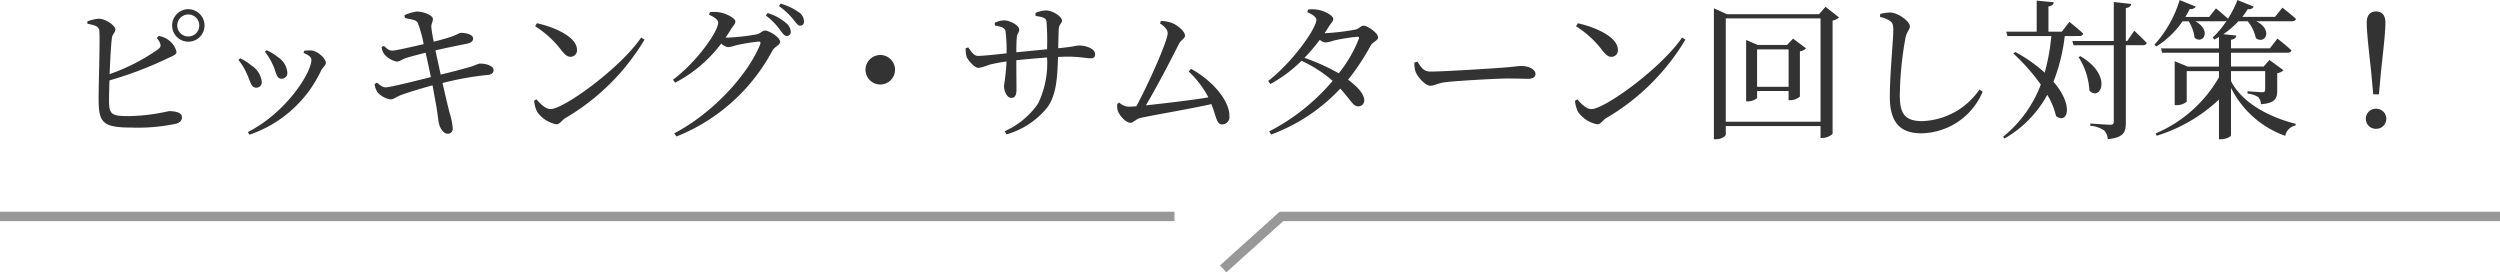 <svg xmlns="http://www.w3.org/2000/svg" width="265.543" height="28.929" viewBox="0 0 265.543 28.929">
  <g id="sec_function02_lead02" transform="translate(-1140.5 -11529.442)">
    <g id="グループ_765" data-name="グループ 765" transform="translate(616.117 -160)">
      <path id="パス_2603" data-name="パス 2603" d="M-116.848-9.472a2.207,2.207,0,0,1,.352.576c.112.288.048.416-.208.64a21.069,21.069,0,0,1-5.152,2.64c.064-1.5.144-3.12.24-3.808.064-.5.368-.592.368-.928,0-.416-.992-1.12-1.728-1.152a4.406,4.406,0,0,0-1.248.288l.016.256c.8.144,1.184.272,1.248.688.112.672-.08,5.824-.064,7.5.032,2.3.448,2.832,3.488,2.832a19.372,19.372,0,0,0,4.768-.416c.352-.112.592-.288.592-.688,0-.432-.528-.64-1.392-.64a20.83,20.83,0,0,1-4.16.528c-1.872,0-2.192-.128-2.192-1.632,0-.416.016-1.232.048-2.16a39.4,39.4,0,0,0,6.08-2.3c.608-.3,1.04-.4,1.04-.736a2.2,2.2,0,0,0-.96-1.328,2.086,2.086,0,0,0-.928-.352Zm3.36-.144a1.168,1.168,0,0,1-1.184-1.168,1.178,1.178,0,0,1,1.184-1.168,1.161,1.161,0,0,1,1.152,1.168A1.151,1.151,0,0,1-113.488-9.616Zm0-2.9a1.731,1.731,0,0,0-1.728,1.728,1.721,1.721,0,0,0,1.728,1.728,1.717,1.717,0,0,0,1.712-1.728A1.728,1.728,0,0,0-113.488-12.512Zm8.96,5.888c.384.832.368,1.5.928,1.5a.6.6,0,0,0,.624-.624,2.142,2.142,0,0,0-.976-1.648,5.286,5.286,0,0,0-1.232-.752l-.176.16A6.875,6.875,0,0,1-104.528-6.624ZM-99.392-6c.192-.368.5-.528.5-.816,0-.464-.848-1.232-1.5-1.312a4.285,4.285,0,0,0-.8.032l-.064.224c.576.256.832.464.832.736,0,1.344-2.608,5.552-6.752,7.68l.176.272A13.012,13.012,0,0,0-99.392-6Zm-7.92.288c.432.864.448,1.536,1.024,1.536a.576.576,0,0,0,.592-.64,2.379,2.379,0,0,0-1.136-1.744,5.114,5.114,0,0,0-1.152-.736l-.192.176A5.879,5.879,0,0,1-107.312-5.712ZM-90.5-11.584c.688.176,1.2.176,1.376.528A12.99,12.99,0,0,1-88.5-8.8c-1.312.3-2.976.688-3.344.688-.384,0-.592-.256-.88-.5l-.24.112a1.6,1.6,0,0,0,.256.736,2.373,2.373,0,0,0,1.328.816c.336,0,.48-.176.928-.352.576-.192,1.36-.384,2.16-.592.144.624.352,1.584.56,2.592-1.664.416-4.336,1.088-4.8,1.088-.272,0-.512-.144-.928-.5l-.256.16a2.362,2.362,0,0,0,.288.832,2.275,2.275,0,0,0,1.408.784c.368,0,.56-.256,1.136-.464.8-.3,2.208-.72,3.328-1.024.128.72.256,1.408.352,1.952.176.9.256,1.856.336,2.128.112.5.5,1.072.912,1.056a.507.507,0,0,0,.544-.56A7.2,7.2,0,0,0-85.744-1.5c-.16-.608-.432-1.76-.752-3.168a30.907,30.907,0,0,1,4.832-.864c.48-.048.592-.3.592-.528,0-.4-.752-.7-1.52-.672a6.832,6.832,0,0,0-.672.256c-.592.192-2.16.608-3.424.912-.176-.8-.368-1.68-.56-2.576.976-.224,2.432-.528,3.328-.7.464-.1.672-.272.672-.576,0-.416-.832-.608-1.328-.576-.144,0-.448.224-1.12.448q-.768.24-1.728.48a13.669,13.669,0,0,1-.256-1.472c-.048-.48.192-.624.16-.96-.016-.368-1.008-.768-1.7-.768a4.44,4.44,0,0,0-1.312.384Zm13.84.88a10.6,10.6,0,0,1,2.768,2.528c.4.512.656.72.992.72a.686.686,0,0,0,.688-.736c0-1.36-2.32-2.4-4.256-2.832Zm1.632,8.8c-.528,0-1.056-.544-1.5-1.04l-.24.16a3.442,3.442,0,0,0,.32,1.168A3.208,3.208,0,0,0-74.4-.288c.384,0,.576-.432.944-.656A23.74,23.74,0,0,0-65.04-9.28l-.352-.224C-67.68-6.176-73.648-1.9-75.024-1.9ZM-58.176-11.92c.544.24.96.528.96.832,0,.944-2.288,4.192-4.8,6.064l.224.32a14.467,14.467,0,0,0,4.9-4.16,1.472,1.472,0,0,0,.7.384,3.729,3.729,0,0,0,.9-.208,20.749,20.749,0,0,1,2.384-.384c.16,0,.224.064.16.272-1.28,3.216-5.024,7.328-9.136,9.472l.24.336A19.861,19.861,0,0,0-51.44-8.144c.256-.416.8-.544.8-.9,0-.5-1.184-1.2-1.6-1.2-.288,0-.448.3-.88.4a22.346,22.346,0,0,1-3.072.352,1.293,1.293,0,0,1-.24-.016,10.383,10.383,0,0,0,.576-.88c.256-.4.464-.528.464-.832,0-.32-.944-.848-1.7-.96a3.59,3.59,0,0,0-1.008-.016Zm6.016.08a7.012,7.012,0,0,1,1.472,1.472c.3.4.5.7.736.7a.42.42,0,0,0,.448-.448,1.309,1.309,0,0,0-.544-.96,5.215,5.215,0,0,0-1.92-1.024Zm1.392-1.008A7.486,7.486,0,0,1-49.3-11.5c.352.4.512.736.784.736s.416-.176.416-.464a1.247,1.247,0,0,0-.592-.992,6.329,6.329,0,0,0-1.888-.88ZM-38.432-6.08A1.571,1.571,0,0,0-40-7.648,1.571,1.571,0,0,0-41.568-6.08,1.571,1.571,0,0,0-40-4.512,1.571,1.571,0,0,0-38.432-6.08ZM-23.5-11.792c.7.1,1.1.192,1.152.56a25.654,25.654,0,0,1,.064,2.976l-3.264.32c0-.624.016-1.232.048-1.52.032-.528.256-.544.256-.88,0-.5-1.056-.992-1.6-.992a2.534,2.534,0,0,0-.992.256v.288c.688.128,1.056.24,1.136.592a15.466,15.466,0,0,1,.112,2.368c-.944.1-2.448.272-3.04.272-.416,0-.7-.432-1.024-.9l-.272.08a2.557,2.557,0,0,0,.112.96c.16.336.8,1.136,1.264,1.136a5.4,5.4,0,0,0,1.12-.336c.448-.112,1.072-.24,1.84-.352a23.867,23.867,0,0,1-.272,2.608c0,.512.3,1.264.768,1.264.384,0,.56-.256.56-.9,0-.544-.016-1.808-.016-3.1.96-.1,2.144-.208,3.264-.288a9.847,9.847,0,0,1-.96,4.9A8.525,8.525,0,0,1-26.784.448l.192.336A8.584,8.584,0,0,0-22.256-2.08c.992-1.36,1.072-3.312,1.136-5.36.368-.016.7-.032,1.008-.032,1.328,0,2,.176,2.432.176.336,0,.5-.1.5-.448,0-.56-.944-.912-1.68-.912-.336,0-.5.128-2.24.288.016-.624.032-1.36.048-1.936.048-.72.352-.656.352-1.008,0-.4-.96-1.072-1.744-1.072a3.205,3.205,0,0,0-1.072.272ZM-7.248-5.9a10.393,10.393,0,0,1,2.1,2.752c-1.7.288-4.672.64-6.64.848,1.152-1.92,2.768-5.04,3.52-6.544.208-.4.64-.56.64-.864,0-.416-.8-1.168-1.536-1.392a3.7,3.7,0,0,0-1.024-.16l-.1.256c.528.368.816.672.816,1.04,0,.832-2.144,5.6-3.328,7.76-.416.032-.72.048-.864.048a1.586,1.586,0,0,1-.944-.432l-.208.112a1.731,1.731,0,0,0,.016.64c.112.544.864,1.392,1.376,1.392.288,0,.656-.432.992-.5,1.36-.32,5.28-.96,7.6-1.488.576,1.456.544,2.16,1.168,2.16a.789.789,0,0,0,.752-.88c0-1.84-2.1-3.968-4.08-5.024ZM10.816-9.328A14.165,14.165,0,0,1,8.7-5.7,21.628,21.628,0,0,0,5.056-7.344a20.325,20.325,0,0,0,1.632-1.92,1.163,1.163,0,0,0,.592.288,3.729,3.729,0,0,0,.9-.208,19.253,19.253,0,0,1,2.464-.4C10.816-9.6,10.9-9.536,10.816-9.328ZM7.2-9.968c.16-.24.3-.464.448-.7.24-.4.464-.528.464-.832,0-.32-.912-.848-1.68-.96a3.476,3.476,0,0,0-.992-.016l-.08.272c.544.256.96.528.96.816,0,.96-2.656,4.624-5.12,6.5l.24.32a14.3,14.3,0,0,0,3.3-2.464A13.551,13.551,0,0,1,8.048-4.9,21.9,21.9,0,0,1,1.312.464L1.52.8A19.079,19.079,0,0,0,8.864-4.08c1.12,1.248,1.376,1.9,1.9,1.888a.624.624,0,0,0,.64-.7c-.032-.672-.784-1.44-1.712-2.128a25.044,25.044,0,0,0,2.4-3.632c.208-.384.784-.528.784-.864,0-.48-1.136-1.248-1.536-1.248-.3,0-.448.32-.88.416a24.051,24.051,0,0,1-3.2.384Zm9.536,3.12a2.609,2.609,0,0,0,.128.992c.24.608,1.056,1.472,1.552,1.472.512,0,.7-.272,1.7-.384,1.2-.144,5.44-.384,6.5-.384,1.024,0,1.584.032,2.16.032s.816-.192.816-.512c0-.512-.752-.848-1.472-.848-.4,0-.928.1-2,.176-.8.064-6.192.416-7.7.416-.72,0-.992-.48-1.36-1.056ZM33.9-10.7a10.6,10.6,0,0,1,2.768,2.528c.4.512.656.72.992.72a.686.686,0,0,0,.688-.736c0-1.36-2.32-2.4-4.256-2.832Zm1.632,8.8c-.528,0-1.056-.544-1.5-1.04l-.24.16a3.442,3.442,0,0,0,.32,1.168A3.208,3.208,0,0,0,36.16-.288c.384,0,.576-.432.944-.656A23.74,23.74,0,0,0,45.52-9.28L45.168-9.5C42.88-6.176,36.912-1.9,35.536-1.9Zm17.6-2.368V-8.24H56.48v3.968Zm3.824-5.12-.64.672H53.2l-1.232-.528V-2.72h.176c.48,0,.992-.272.992-.384v-.72H56.48v.976h.192a1.578,1.578,0,0,0,1.008-.384v-4.8a1.253,1.253,0,0,0,.656-.32ZM49.808-.56V-11.536H59.872V-.56ZM60.4-12.768l-.688.784H49.92l-1.376-.624V1.3h.224c.576,0,1.04-.32,1.04-.5V-.1H59.872V1.168h.192A1.741,1.741,0,0,0,61.152.736V-11.3a1.442,1.442,0,0,0,.688-.336Zm6.832,1.488c.272.176.368.384.368,1.024,0,1.008-.368,4.608-.368,7.04C67.232-.4,68.4.672,70.592.672a7.2,7.2,0,0,0,6.5-4.416l-.336-.24a7.7,7.7,0,0,1-6.08,3.36c-1.808,0-2.384-.752-2.384-2.72a36.193,36.193,0,0,1,.592-6.064c.144-.768.48-.912.48-1.28,0-.512-1.216-1.44-2.064-1.472a4.176,4.176,0,0,0-1.1.16v.32A2.88,2.88,0,0,1,67.232-11.28ZM87.36-9.664c.224,0,.368-.08.416-.256-.544-.512-1.472-1.248-1.472-1.248l-.8,1.04H84.08V-12.8c.4-.064.544-.224.56-.448l-1.808-.176v3.3H79.6l.128.464h4.656a21.436,21.436,0,0,1-.7,3.888,15.91,15.91,0,0,0-3.12-2.192l-.208.16a21.264,21.264,0,0,1,2.912,3.3,12.978,12.978,0,0,1-4,5.536l.144.192a11.9,11.9,0,0,0,4.544-4.64,7.577,7.577,0,0,1,.928,2.256c1.2.912,1.968-1.056-.272-3.648a19.389,19.389,0,0,0,1.2-4.848Zm-.08,2.24a7.359,7.359,0,0,1,1.152,3.568c1.2,1.184,2.528-1.632-.96-3.664Zm5.168-1.712H92.3v-3.5c.384-.048.544-.208.576-.432l-1.856-.208v4.144h-4.4l.128.448h4.272V-.576c0,.24-.08.336-.368.336-.368,0-2.128-.128-2.128-.128v.24A2.961,2.961,0,0,1,90,.368a1.508,1.508,0,0,1,.384.928C92.1,1.12,92.3.528,92.3-.464V-8.688h1.808a.39.39,0,0,0,.416-.24c-.5-.528-1.328-1.3-1.328-1.3Zm11.024,3.2H107.1v1.952c0,.192-.064.288-.288.288-.32,0-1.584-.1-1.584-.1v.256a2.306,2.306,0,0,1,1.136.368,1.191,1.191,0,0,1,.288.752c1.52-.112,1.728-.624,1.728-1.456v-1.84a1.094,1.094,0,0,0,.656-.32L107.552-7.12l-.608.7h-3.472V-7.888h5.984c.24,0,.384-.08.432-.256-.56-.528-1.488-1.248-1.488-1.248l-.8,1.04h-4.128v-.912c.4-.064.528-.224.576-.448l-1.392-.144a9.132,9.132,0,0,0,1.6-1.376h.992a4.34,4.34,0,0,1,.864,1.792c.944.72,1.9-.832.048-1.792h3.792c.208,0,.384-.08.416-.256-.544-.5-1.44-1.184-1.44-1.184l-.784.976h-3.472c.208-.256.4-.544.592-.832a.544.544,0,0,0,.624-.256l-1.728-.7a12.155,12.155,0,0,1-1.008,1.984c-.5-.464-1.28-1.1-1.28-1.1l-.72.912H98.624c.16-.272.32-.56.464-.848a.6.6,0,0,0,.64-.256l-1.712-.688a12.515,12.515,0,0,1-2.672,4.736l.192.192a9.334,9.334,0,0,0,2.784-2.672h.656A4.093,4.093,0,0,1,99.6-9.488c.864.768,1.888-.736.08-1.744h3.056a.458.458,0,0,0,.272-.064A9.12,9.12,0,0,1,101.52-9.5l.192.208c.16-.08.32-.176.48-.272v1.216h-6.16l.128.464h6.032v1.472H98.88l-1.392-.576V-2.32h.192a1.63,1.63,0,0,0,1.088-.368V-5.936h3.424v.656A14.06,14.06,0,0,1,95.456.688l.128.24a16.962,16.962,0,0,0,6.608-3.84V1.3h.24c.5,0,1.04-.272,1.04-.432V-4.16a10.279,10.279,0,0,0,5.76,5.1,1.4,1.4,0,0,1,1.088-1.1l.032-.176c-2.8-.7-5.7-2.208-6.88-4.544ZM118.88.192A1.066,1.066,0,0,0,119.968-.88a1.062,1.062,0,0,0-1.088-1.056A1.053,1.053,0,0,0,117.792-.88,1.056,1.056,0,0,0,118.88.192Zm0-12.464c-.608,0-.992.368-.992,1.184,0,.864.144,2.256.464,5.152l.224,2.464h.608l.224-2.464c.32-2.88.464-4.288.464-5.152C119.872-11.9,119.488-12.272,118.88-12.272Z" transform="translate(657.883 11702.931)" fill="#333"/>
      <path id="パス_2602" data-name="パス 2602" d="M0,0H124.75" transform="translate(524.383 11712.431)" fill="none" stroke="#989898" stroke-width="1"/>
      <path id="パス_1421" data-name="パス 1421" d="M-10191.83,5131.478l6.19-5.569h129.433" transform="translate(10846.133 6586.522)" fill="none" stroke="#989898" stroke-width="1"/>
    </g>
  </g>
</svg>
